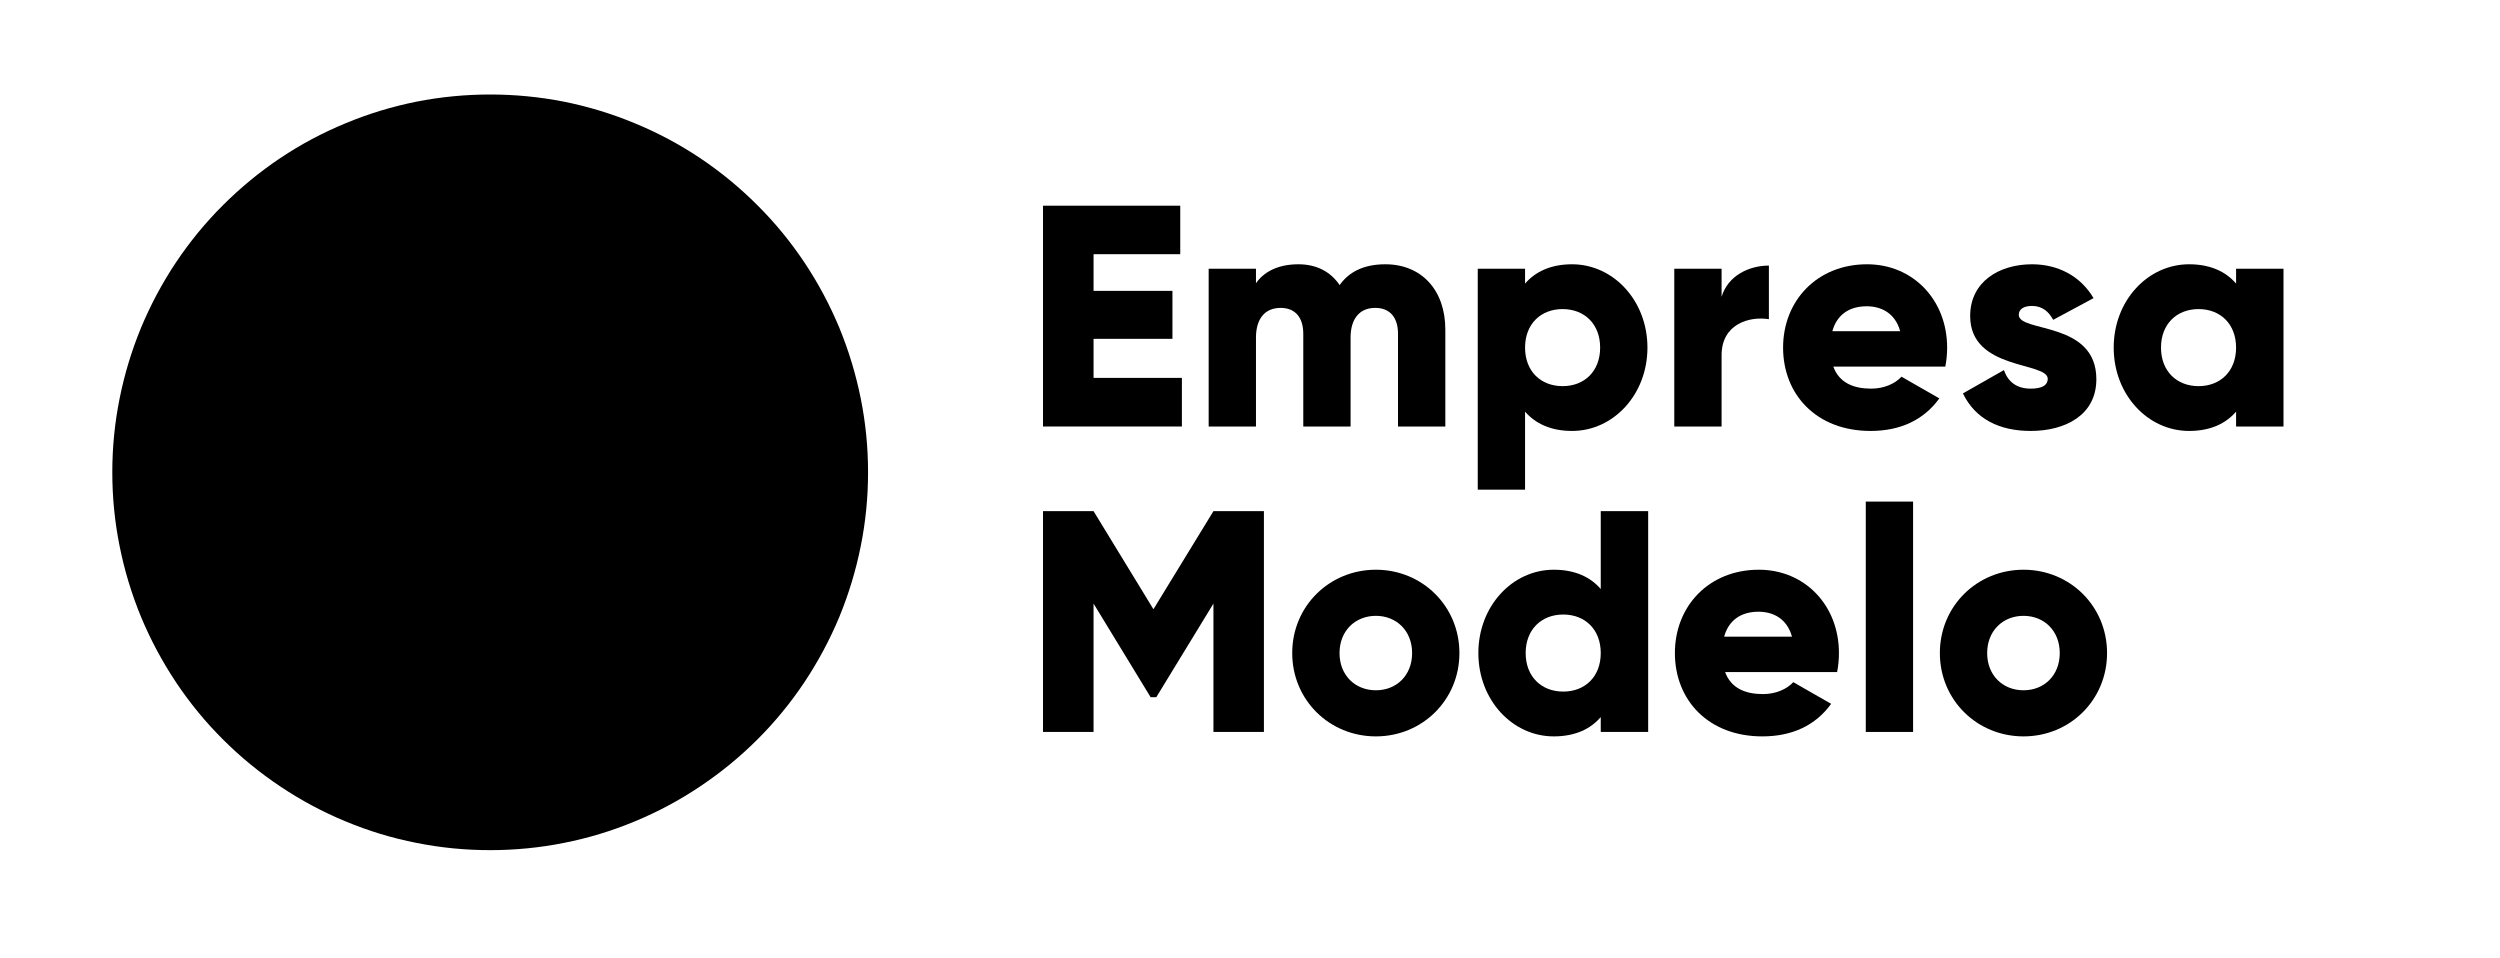 <?xml version="1.0" encoding="UTF-8"?>
<svg xmlns="http://www.w3.org/2000/svg" xmlns:xlink="http://www.w3.org/1999/xlink" width="90pt" height="34.5pt" viewBox="0 0 90 34.5" version="1.2">
<defs>
<g>
<symbol overflow="visible" id="glyph0-0">
<path style="stroke:none;" d="M 2.5 -1.75 L 2.5 -3.156 L 5.34 -3.156 L 5.34 -4.883 L 2.5 -4.883 L 2.5 -6.203 L 5.621 -6.203 L 5.621 -7.949 L 0.68 -7.949 L 0.68 0 L 5.68 0 L 5.68 -1.75 Z M 2.5 -1.75 "/>
</symbol>
<symbol overflow="visible" id="glyph0-1">
<path style="stroke:none;" d="M 6.984 -5.84 C 6.18 -5.84 5.656 -5.543 5.34 -5.09 C 5.02 -5.566 4.52 -5.84 3.852 -5.84 C 3.09 -5.84 2.59 -5.543 2.328 -5.156 L 2.328 -5.68 L 0.625 -5.68 L 0.625 0 L 2.328 0 L 2.328 -3.203 C 2.328 -3.875 2.648 -4.27 3.215 -4.27 C 3.758 -4.27 4.031 -3.906 4.031 -3.34 L 4.031 0 L 5.734 0 L 5.734 -3.203 C 5.734 -3.875 6.055 -4.27 6.621 -4.27 C 7.168 -4.27 7.441 -3.906 7.441 -3.34 L 7.441 0 L 9.145 0 L 9.145 -3.488 C 9.145 -4.906 8.293 -5.84 6.984 -5.84 Z M 6.984 -5.84 "/>
</symbol>
<symbol overflow="visible" id="glyph0-2">
<path style="stroke:none;" d="M 4.02 -5.84 C 3.262 -5.84 2.703 -5.578 2.328 -5.145 L 2.328 -5.68 L 0.625 -5.68 L 0.625 2.273 L 2.328 2.273 L 2.328 -0.535 C 2.703 -0.102 3.262 0.16 4.02 0.16 C 5.508 0.16 6.734 -1.148 6.734 -2.84 C 6.734 -4.531 5.508 -5.84 4.02 -5.84 Z M 3.68 -1.453 C 2.895 -1.453 2.328 -1.988 2.328 -2.84 C 2.328 -3.691 2.895 -4.227 3.68 -4.227 C 4.465 -4.227 5.031 -3.691 5.031 -2.84 C 5.031 -1.988 4.465 -1.453 3.68 -1.453 Z M 3.68 -1.453 "/>
</symbol>
<symbol overflow="visible" id="glyph0-3">
<path style="stroke:none;" d="M 2.328 -4.668 L 2.328 -5.68 L 0.625 -5.68 L 0.625 0 L 2.328 0 L 2.328 -2.566 C 2.328 -3.691 3.328 -3.977 4.031 -3.863 L 4.031 -5.793 C 3.316 -5.793 2.555 -5.43 2.328 -4.668 Z M 2.328 -4.668 "/>
</symbol>
<symbol overflow="visible" id="glyph0-4">
<path style="stroke:none;" d="M 2.148 -2.156 L 6.18 -2.156 C 6.223 -2.375 6.246 -2.602 6.246 -2.84 C 6.246 -4.555 5.02 -5.84 3.363 -5.84 C 1.566 -5.84 0.34 -4.531 0.34 -2.84 C 0.34 -1.148 1.543 0.16 3.488 0.16 C 4.566 0.16 5.406 -0.238 5.965 -1.012 L 4.602 -1.793 C 4.375 -1.543 3.977 -1.363 3.512 -1.363 C 2.887 -1.363 2.363 -1.566 2.148 -2.156 Z M 2.113 -3.43 C 2.273 -4.008 2.703 -4.328 3.352 -4.328 C 3.863 -4.328 4.375 -4.09 4.555 -3.43 Z M 2.113 -3.43 "/>
</symbol>
<symbol overflow="visible" id="glyph0-5">
<path style="stroke:none;" d="M 2.238 -4.02 C 2.238 -4.227 2.418 -4.34 2.715 -4.34 C 3.09 -4.34 3.316 -4.133 3.477 -3.84 L 4.93 -4.621 C 4.453 -5.43 3.633 -5.84 2.715 -5.84 C 1.535 -5.84 0.488 -5.215 0.488 -3.977 C 0.488 -2.012 3.281 -2.34 3.281 -1.715 C 3.281 -1.488 3.078 -1.363 2.668 -1.363 C 2.168 -1.363 1.852 -1.602 1.703 -2.031 L 0.227 -1.191 C 0.672 -0.273 1.535 0.16 2.668 0.16 C 3.895 0.16 5.031 -0.398 5.031 -1.703 C 5.031 -3.805 2.238 -3.375 2.238 -4.02 Z M 2.238 -4.02 "/>
</symbol>
<symbol overflow="visible" id="glyph0-6">
<path style="stroke:none;" d="M 4.746 -5.68 L 4.746 -5.145 C 4.375 -5.578 3.816 -5.84 3.055 -5.84 C 1.566 -5.84 0.34 -4.531 0.34 -2.84 C 0.34 -1.148 1.566 0.16 3.055 0.16 C 3.816 0.16 4.375 -0.102 4.746 -0.535 L 4.746 0 L 6.453 0 L 6.453 -5.68 Z M 3.395 -1.453 C 2.613 -1.453 2.043 -1.988 2.043 -2.84 C 2.043 -3.691 2.613 -4.227 3.395 -4.227 C 4.18 -4.227 4.746 -3.691 4.746 -2.84 C 4.746 -1.988 4.18 -1.453 3.395 -1.453 Z M 3.395 -1.453 "/>
</symbol>
<symbol overflow="visible" id="glyph0-7">
<path style="stroke:none;" d="M 8.633 -7.949 L 6.816 -7.949 L 4.656 -4.418 L 2.5 -7.949 L 0.68 -7.949 L 0.68 0 L 2.5 0 L 2.5 -4.621 L 4.555 -1.25 L 4.758 -1.25 L 6.816 -4.621 L 6.816 0 L 8.633 0 Z M 8.633 -7.949 "/>
</symbol>
<symbol overflow="visible" id="glyph0-8">
<path style="stroke:none;" d="M 3.352 0.16 C 5.02 0.16 6.359 -1.148 6.359 -2.84 C 6.359 -4.531 5.02 -5.84 3.352 -5.84 C 1.68 -5.84 0.34 -4.531 0.34 -2.84 C 0.34 -1.148 1.68 0.16 3.352 0.16 Z M 3.352 -1.5 C 2.613 -1.5 2.043 -2.031 2.043 -2.84 C 2.043 -3.645 2.613 -4.18 3.352 -4.18 C 4.09 -4.18 4.656 -3.645 4.656 -2.84 C 4.656 -2.031 4.09 -1.5 3.352 -1.5 Z M 3.352 -1.5 "/>
</symbol>
<symbol overflow="visible" id="glyph0-9">
<path style="stroke:none;" d="M 4.746 -7.949 L 4.746 -5.145 C 4.375 -5.578 3.816 -5.84 3.055 -5.84 C 1.566 -5.84 0.34 -4.531 0.34 -2.84 C 0.34 -1.148 1.566 0.16 3.055 0.16 C 3.816 0.16 4.375 -0.102 4.746 -0.535 L 4.746 0 L 6.453 0 L 6.453 -7.949 Z M 3.395 -1.453 C 2.613 -1.453 2.043 -1.988 2.043 -2.84 C 2.043 -3.691 2.613 -4.227 3.395 -4.227 C 4.18 -4.227 4.746 -3.691 4.746 -2.84 C 4.746 -1.988 4.18 -1.453 3.395 -1.453 Z M 3.395 -1.453 "/>
</symbol>
<symbol overflow="visible" id="glyph0-10">
<path style="stroke:none;" d="M 0.625 0 L 2.328 0 L 2.328 -8.293 L 0.625 -8.293 Z M 0.625 0 "/>
</symbol>
</g>
</defs>
<g id="surface1">
<g style="fill:rgb(0%,0%,0%);fill-opacity:1;">
  <use xlink:href="#glyph0-0" x="36.868" y="15.354"/>
</g>
<g style="fill:rgb(0%,0%,0%);fill-opacity:1;">
  <use xlink:href="#glyph0-1" x="42.887" y="15.354"/>
</g>
<g style="fill:rgb(0%,0%,0%);fill-opacity:1;">
  <use xlink:href="#glyph0-2" x="52.574" y="15.354"/>
</g>
<g style="fill:rgb(0%,0%,0%);fill-opacity:1;">
  <use xlink:href="#glyph0-3" x="59.649" y="15.354"/>
</g>
<g style="fill:rgb(0%,0%,0%);fill-opacity:1;">
  <use xlink:href="#glyph0-4" x="63.851" y="15.354"/>
</g>
<g style="fill:rgb(0%,0%,0%);fill-opacity:1;">
  <use xlink:href="#glyph0-5" x="70.438" y="15.354"/>
</g>
<g style="fill:rgb(0%,0%,0%);fill-opacity:1;">
  <use xlink:href="#glyph0-6" x="75.753" y="15.354"/>
</g>
<g style="fill:rgb(0%,0%,0%);fill-opacity:1;">
  <use xlink:href="#glyph0-7" x="36.868" y="26.35"/>
</g>
<g style="fill:rgb(0%,0%,0%);fill-opacity:1;">
  <use xlink:href="#glyph0-8" x="46.18" y="26.35"/>
</g>
<g style="fill:rgb(0%,0%,0%);fill-opacity:1;">
  <use xlink:href="#glyph0-9" x="52.881" y="26.35"/>
</g>
<g style="fill:rgb(0%,0%,0%);fill-opacity:1;">
  <use xlink:href="#glyph0-4" x="59.956" y="26.35"/>
</g>
<g style="fill:rgb(0%,0%,0%);fill-opacity:1;">
  <use xlink:href="#glyph0-10" x="66.543" y="26.35"/>
</g>
<g style="fill:rgb(0%,0%,0%);fill-opacity:1;">
  <use xlink:href="#glyph0-8" x="69.495" y="26.35"/>
</g>
<path style=" stroke:none;fill-rule:nonzero;fill:rgb(0%,0%,0%);fill-opacity:1;" d="M 17.645 3.402 C 16.754 3.402 15.867 3.488 14.992 3.66 C 14.117 3.836 13.266 4.094 12.441 4.438 C 11.617 4.777 10.832 5.195 10.09 5.691 C 9.348 6.188 8.66 6.754 8.027 7.387 C 7.395 8.016 6.832 8.703 6.336 9.445 C 5.84 10.188 5.422 10.973 5.078 11.797 C 4.738 12.625 4.48 13.473 4.305 14.352 C 4.129 15.227 4.043 16.109 4.043 17.004 C 4.043 17.898 4.129 18.781 4.305 19.656 C 4.48 20.535 4.738 21.383 5.078 22.211 C 5.422 23.035 5.84 23.816 6.336 24.562 C 6.832 25.305 7.395 25.992 8.027 26.621 C 8.66 27.254 9.348 27.816 10.09 28.312 C 10.832 28.809 11.617 29.23 12.441 29.57 C 13.266 29.914 14.117 30.172 14.992 30.344 C 15.867 30.52 16.754 30.605 17.645 30.605 C 18.539 30.605 19.426 30.52 20.301 30.344 C 21.176 30.172 22.027 29.914 22.852 29.57 C 23.676 29.23 24.461 28.809 25.203 28.312 C 25.945 27.816 26.633 27.254 27.266 26.621 C 27.898 25.992 28.461 25.305 28.957 24.562 C 29.453 23.816 29.871 23.035 30.215 22.211 C 30.555 21.383 30.812 20.535 30.988 19.656 C 31.164 18.781 31.25 17.898 31.25 17.004 C 31.25 16.109 31.164 15.227 30.988 14.352 C 30.812 13.473 30.555 12.625 30.215 11.797 C 29.871 10.973 29.453 10.188 28.957 9.445 C 28.461 8.703 27.898 8.016 27.266 7.387 C 26.633 6.754 25.945 6.188 25.203 5.691 C 24.461 5.195 23.676 4.777 22.852 4.438 C 22.027 4.094 21.176 3.836 20.301 3.66 C 19.426 3.488 18.539 3.402 17.645 3.402 Z M 17.645 3.402 "/>
</g>
</svg>
